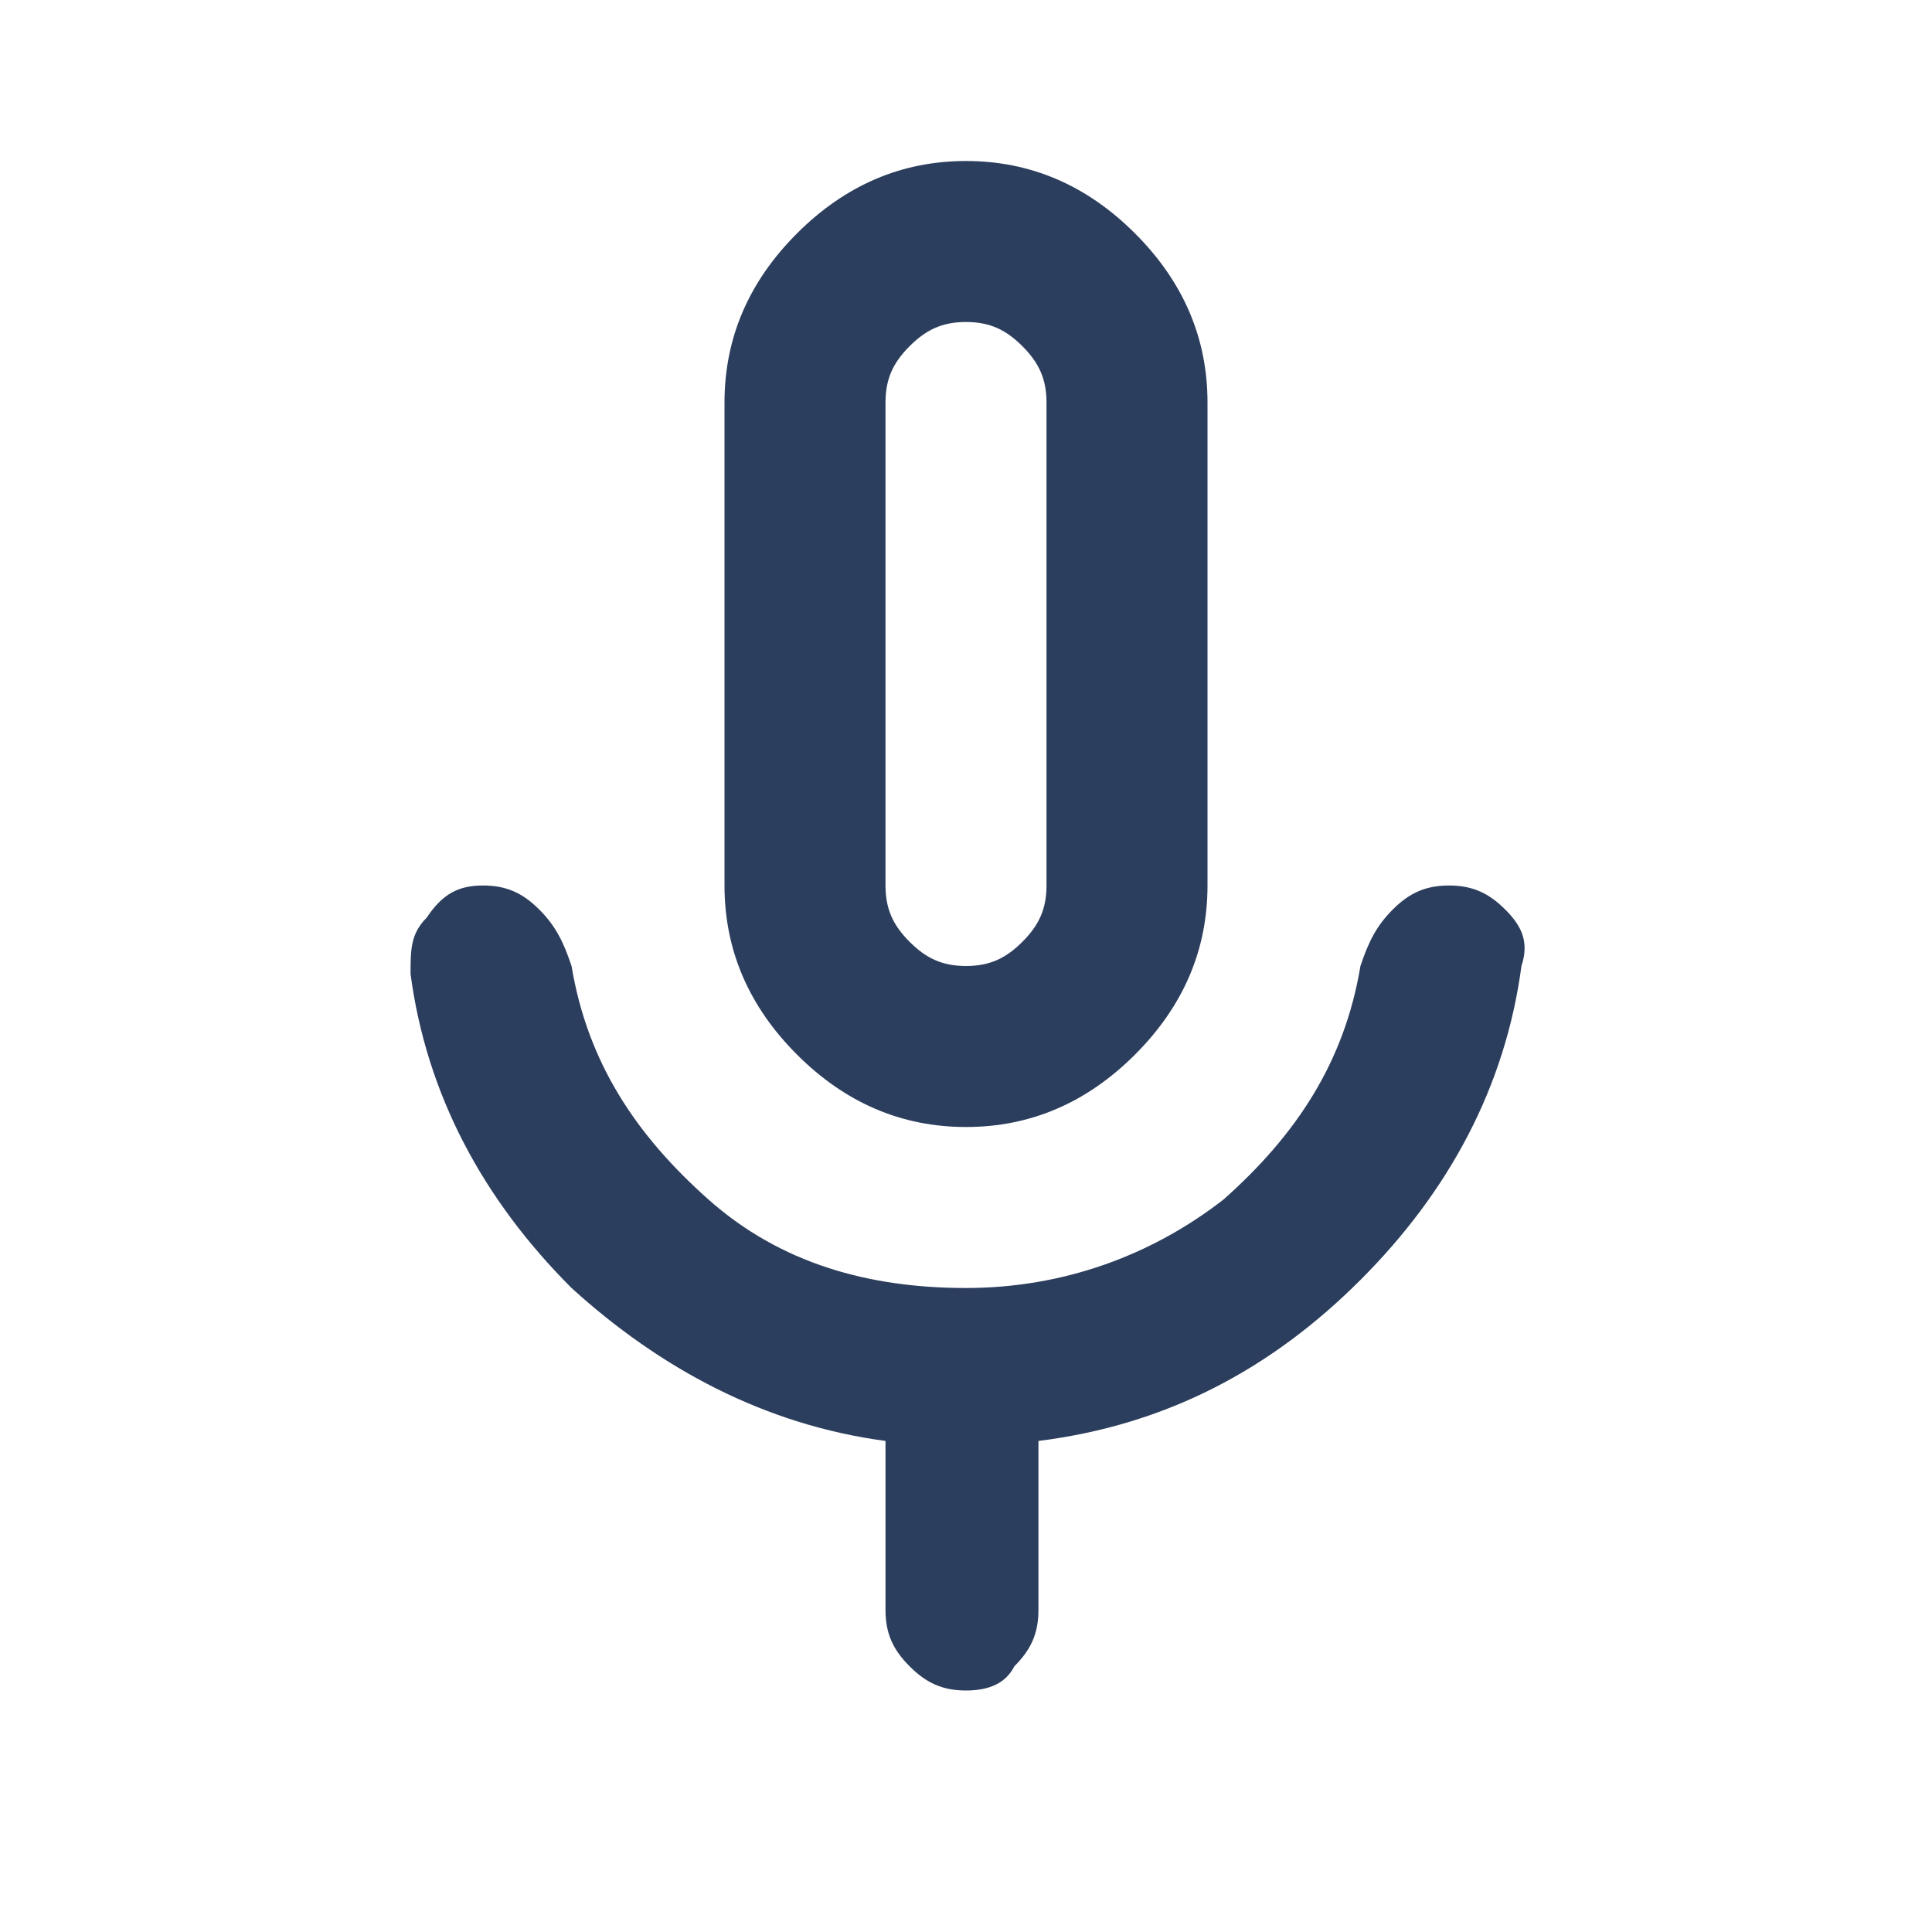 <?xml version="1.0" encoding="UTF-8"?>
<!-- Generator: Adobe Illustrator 28.0.0, SVG Export Plug-In . SVG Version: 6.00 Build 0)  -->
<svg xmlns="http://www.w3.org/2000/svg" xmlns:xlink="http://www.w3.org/1999/xlink" version="1.1" id="Ebene_1" x="0px" y="0px" viewBox="0 0 24 24" style="enable-background:new 0 0 24 24;" xml:space="preserve">
<style type="text/css">
	.st0{fill:#2C3E5D;}
</style>
<path class="st0" d="M12,14c-0.8,0-1.5-0.3-2.1-0.9C9.3,12.5,9,11.8,9,11V5c0-0.8,0.3-1.5,0.9-2.1C10.5,2.3,11.2,2,12,2  s1.5,0.3,2.1,0.9S15,4.2,15,5v6c0,0.8-0.3,1.5-0.9,2.1C13.5,13.7,12.8,14,12,14z M11,20v-2.1c-1.5-0.2-2.8-0.9-3.9-1.9  c-1.1-1.1-1.8-2.4-2-3.9c0-0.3,0-0.5,0.2-0.7C5.5,11.1,5.7,11,6,11s0.5,0.1,0.7,0.3S7,11.7,7.1,12c0.2,1.2,0.8,2.1,1.7,2.9  c0.9,0.8,2,1.1,3.2,1.1c1.2,0,2.3-0.4,3.2-1.1c0.9-0.8,1.5-1.7,1.7-2.9c0.1-0.3,0.2-0.5,0.4-0.7S17.7,11,18,11s0.5,0.1,0.7,0.3  c0.2,0.2,0.3,0.4,0.2,0.7c-0.2,1.5-0.9,2.8-2,3.9s-2.4,1.8-4,2V20c0,0.3-0.1,0.5-0.3,0.7C12.5,20.9,12.3,21,12,21s-0.5-0.1-0.7-0.3  C11.1,20.5,11,20.3,11,20z M12,12c0.3,0,0.5-0.1,0.7-0.3S13,11.3,13,11V5c0-0.3-0.1-0.5-0.3-0.7C12.5,4.1,12.3,4,12,4  s-0.5,0.1-0.7,0.3C11.1,4.5,11,4.7,11,5v6c0,0.3,0.1,0.5,0.3,0.7S11.7,12,12,12z"></path>
</svg>
